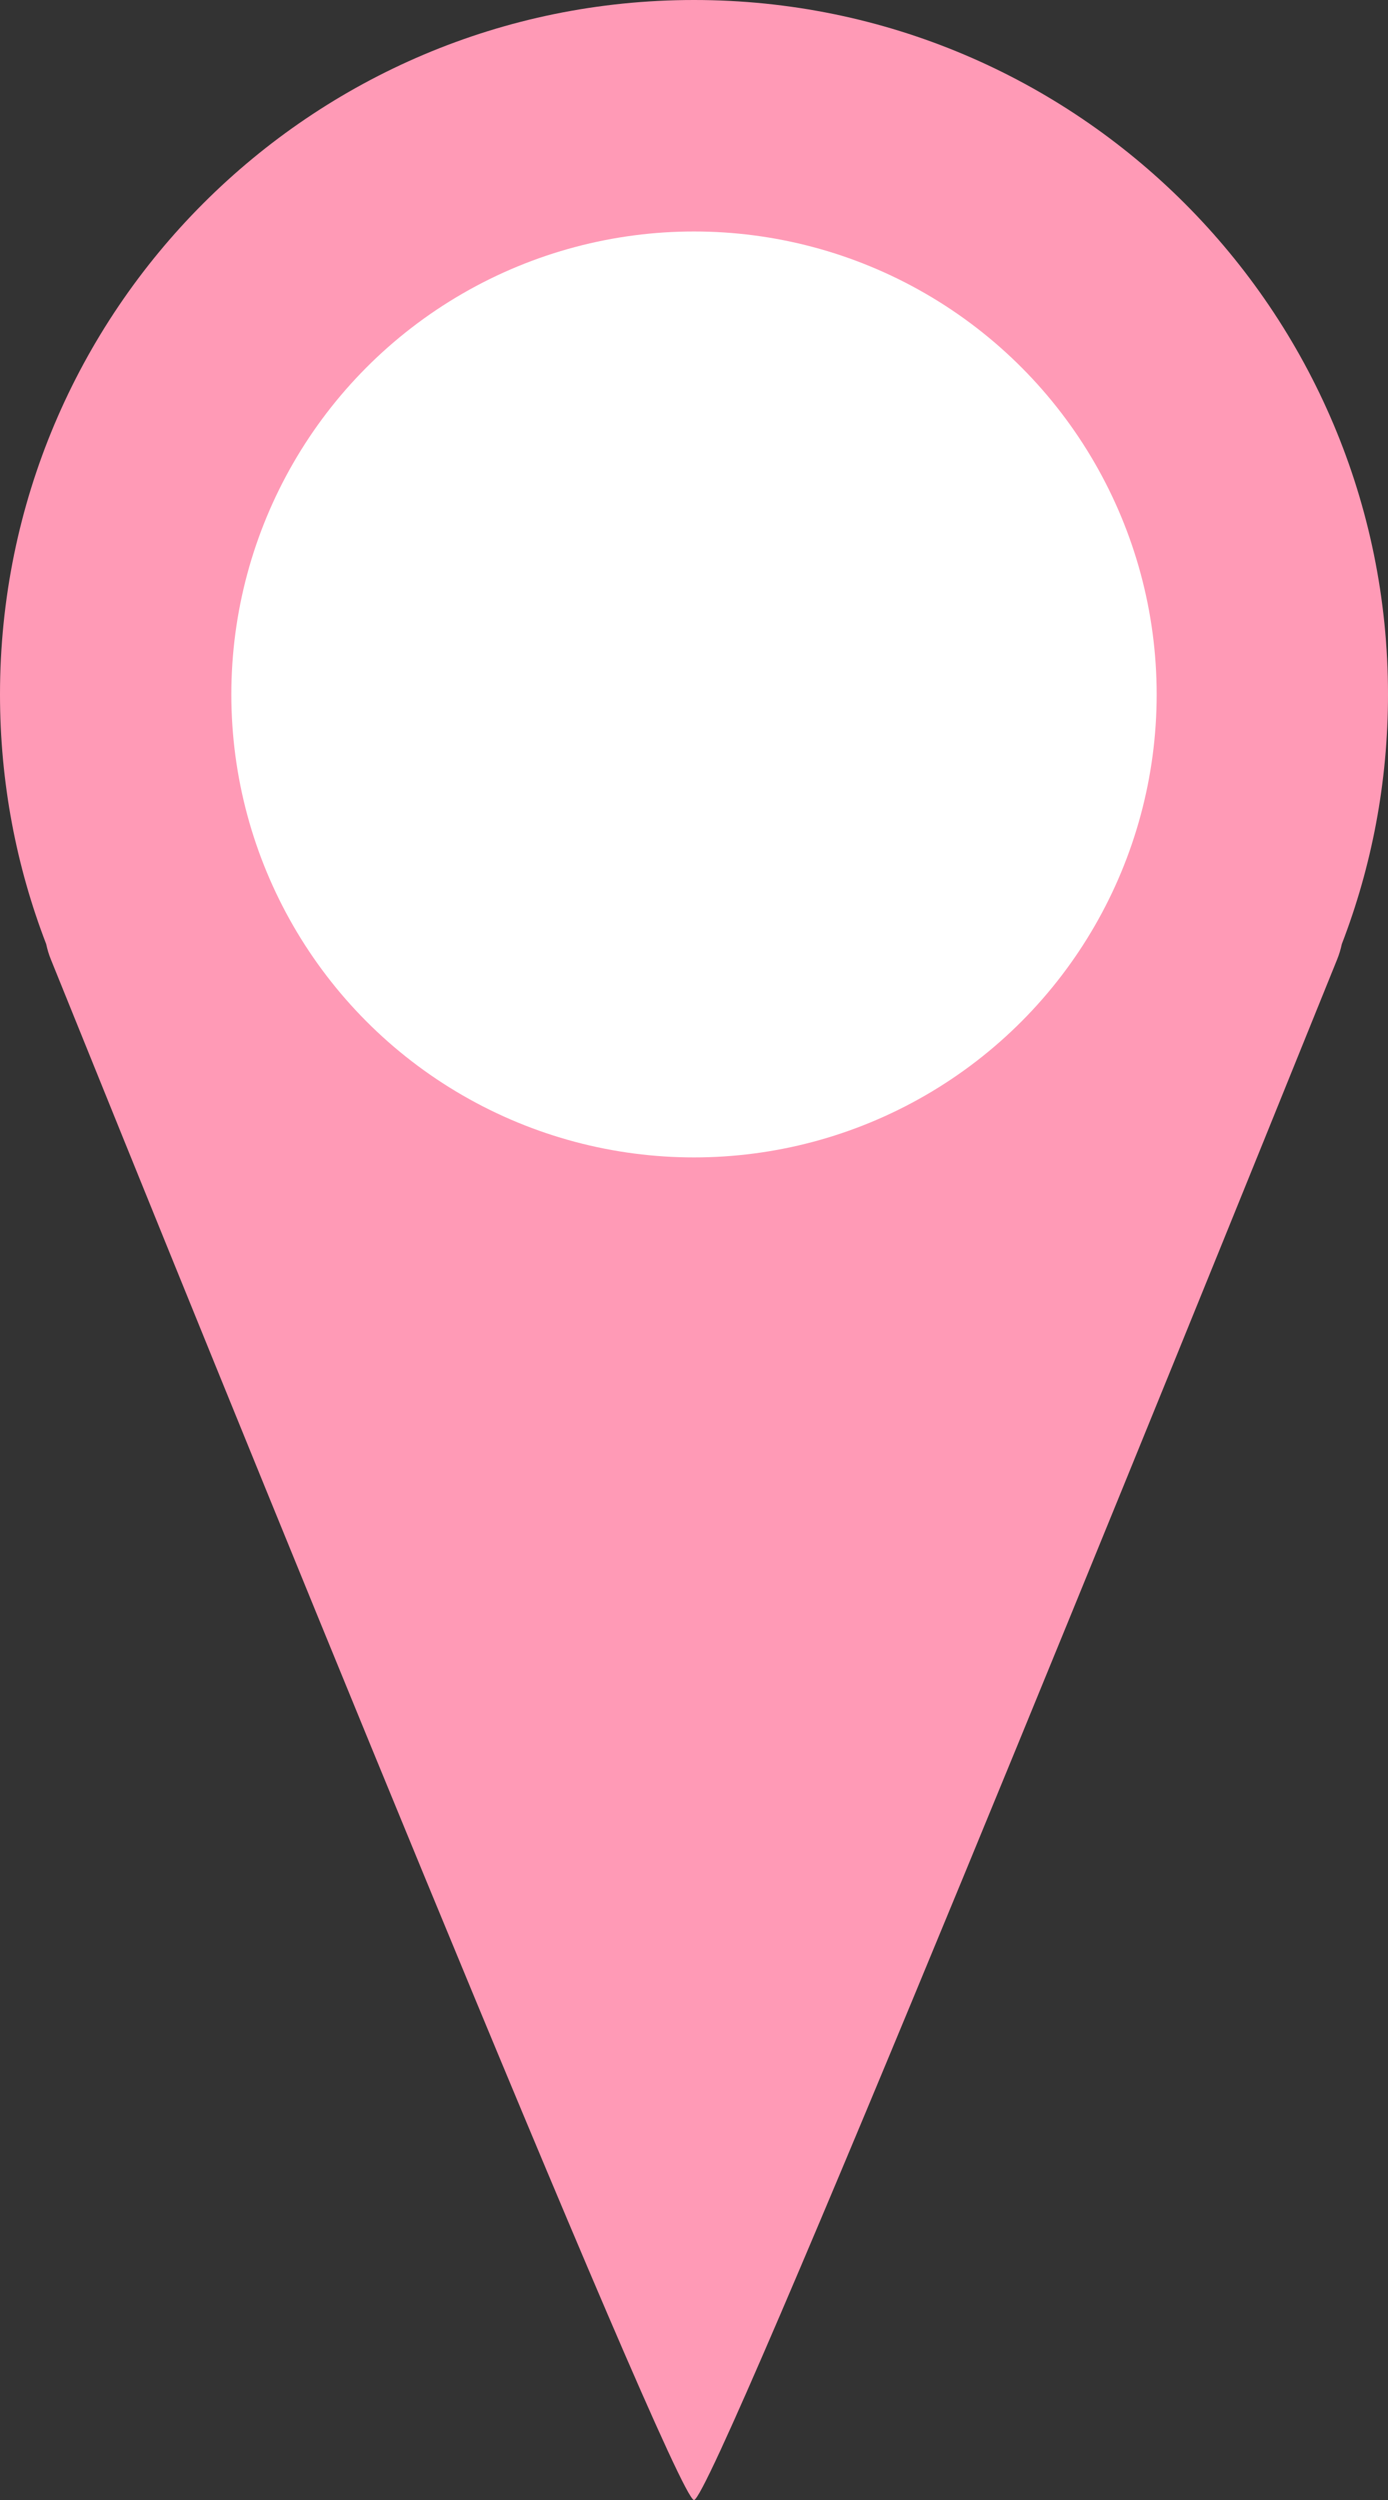 <?xml version="1.0" encoding="UTF-8"?> <svg xmlns="http://www.w3.org/2000/svg" width="30" height="54" viewBox="0 0 30 54" fill="none"><rect x="0" y="0" width="30" height="54" fill="#333333" stroke="none"/> <path fill-rule="evenodd" clip-rule="evenodd" d="M29.002 20.391C29.647 18.718 30 16.9 30 15C30 6.716 23.284 0 15 0C6.716 0 0 6.716 0 15C0 16.9 0.353 18.718 0.998 20.391C1.022 20.504 1.056 20.617 1.102 20.73C4.495 29.125 14.584 54 15 54C15.416 54 25.505 29.125 28.898 20.73C28.944 20.617 28.978 20.504 29.002 20.391Z" fill="#FF9AB6"></path> <circle cx="15" cy="15" r="10" fill="white"></circle> </svg> 
